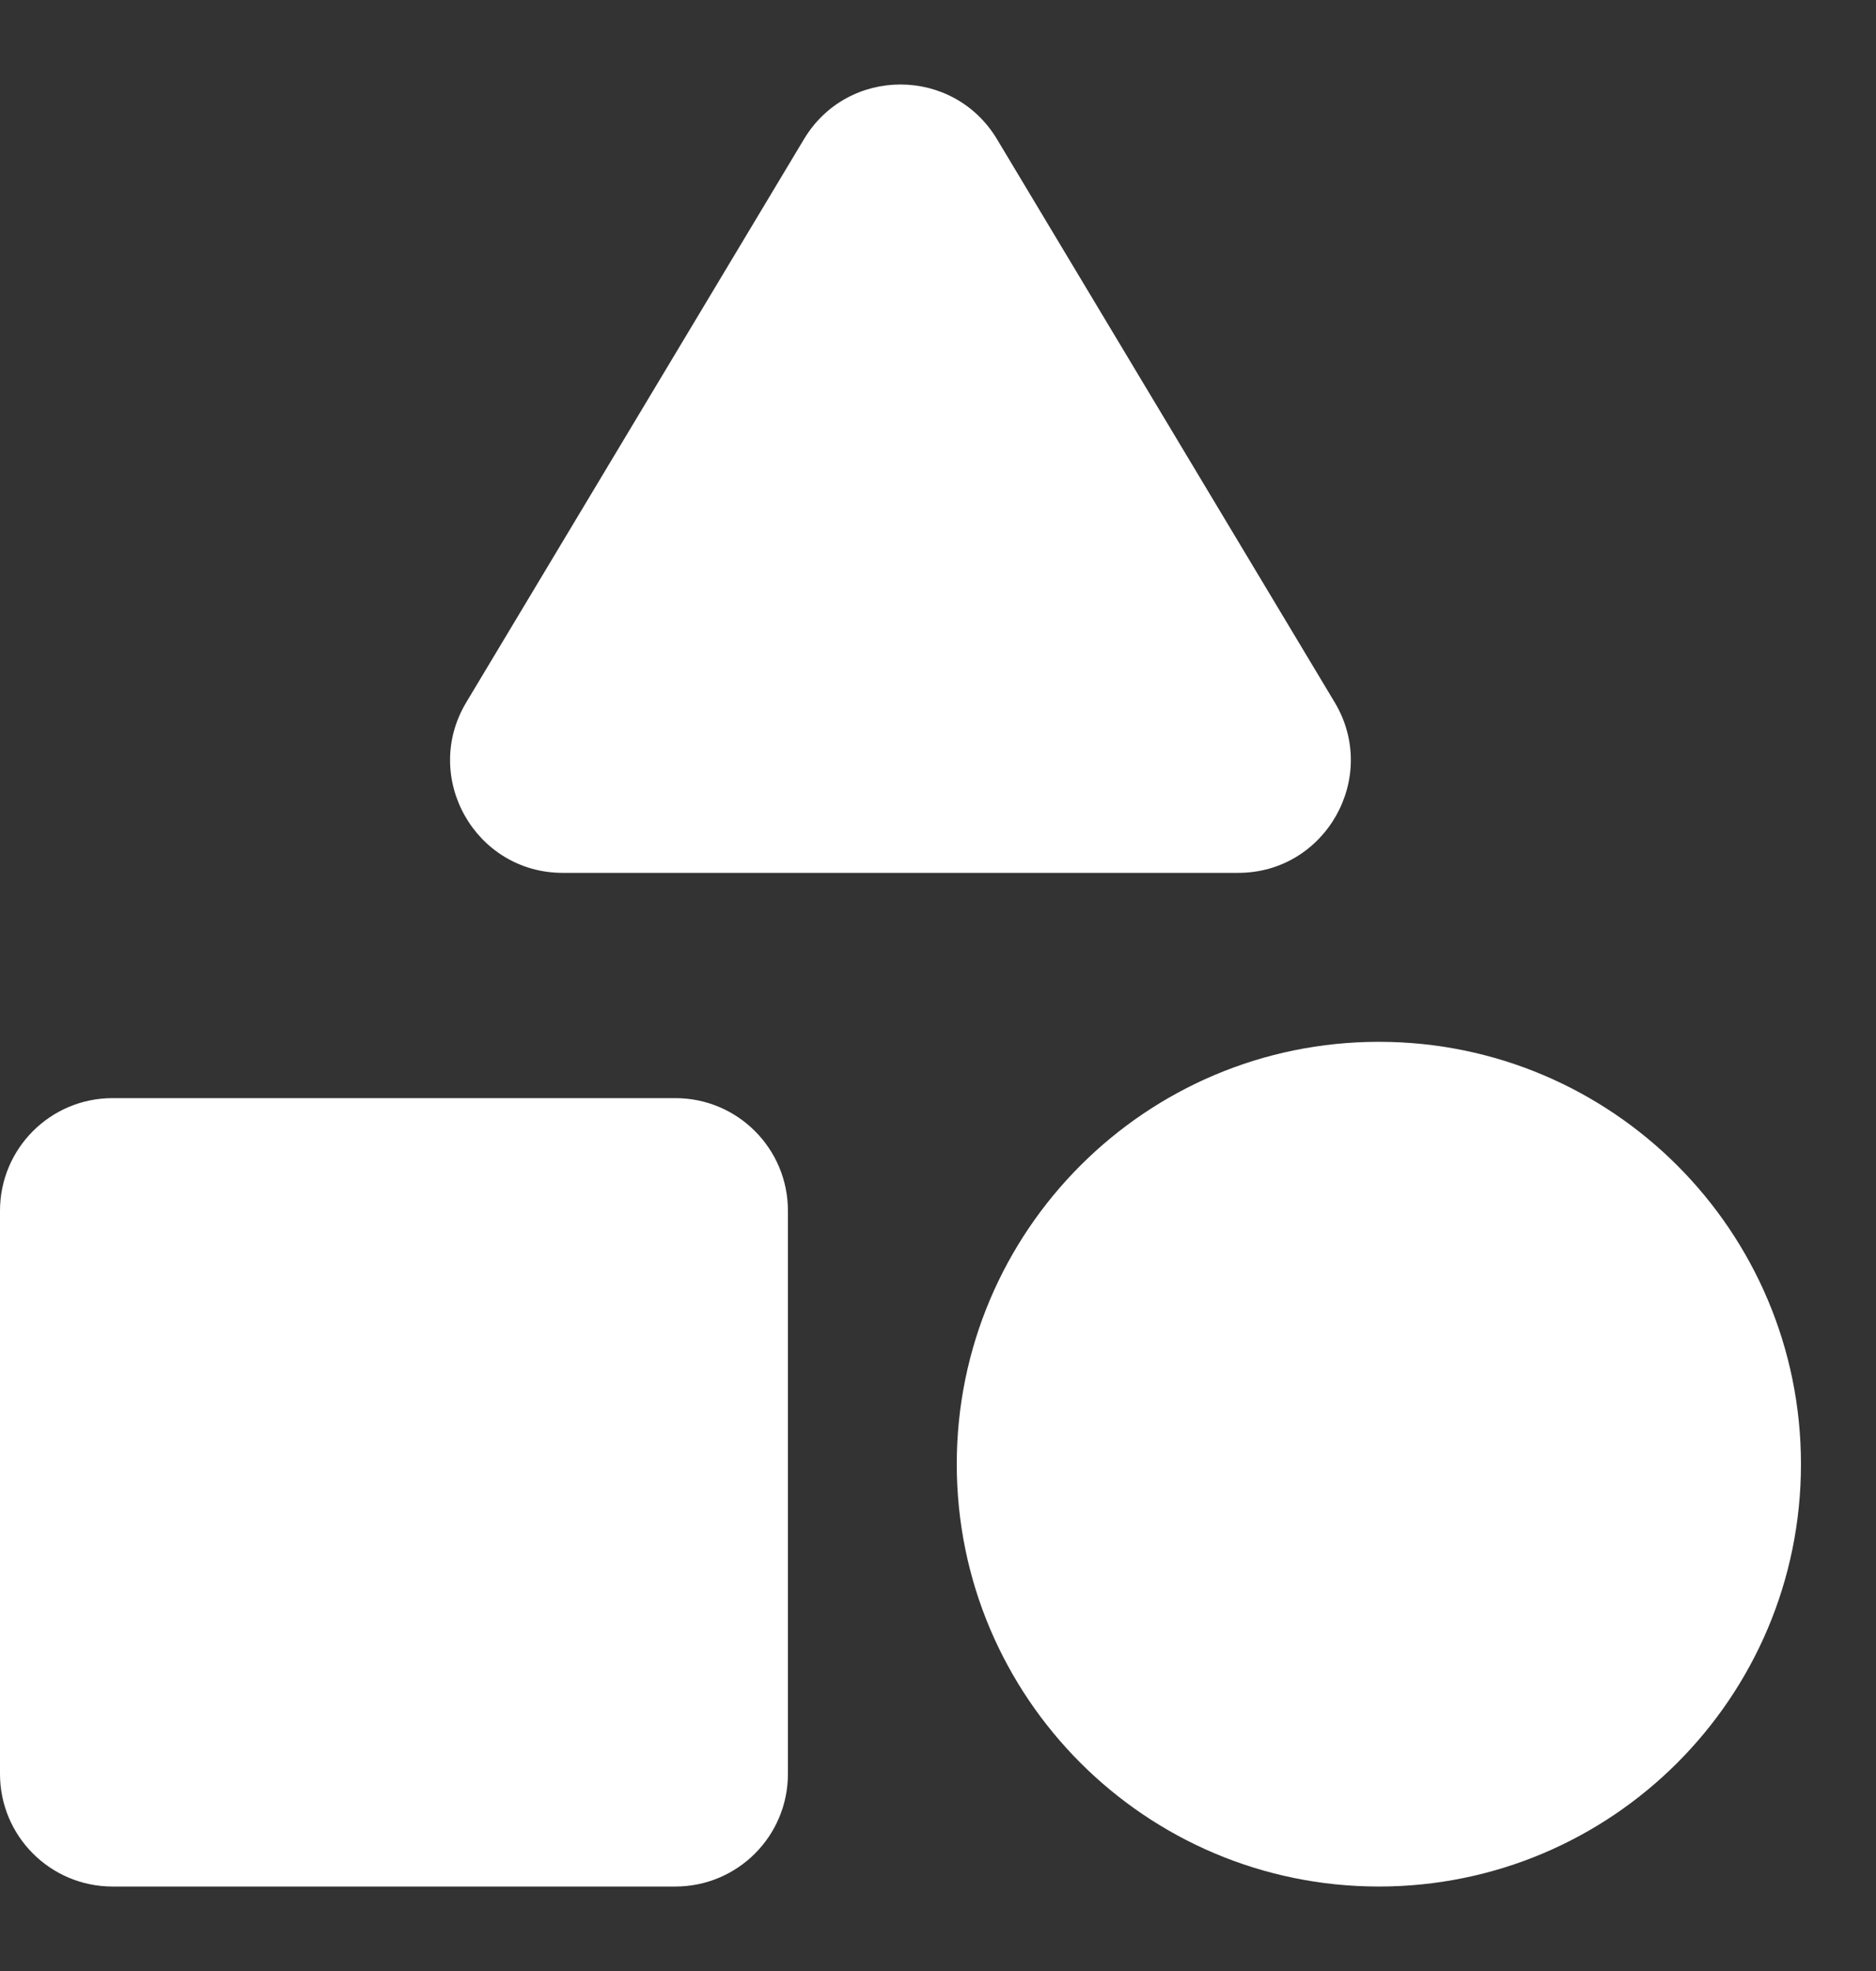 <svg width="20" height="21" viewBox="0 0 20 21" fill="none" xmlns="http://www.w3.org/2000/svg">
<rect x="0" y="0" width="20" height="21" fill="#333333" stroke="none"/>
<g id="Shapes - 16px icon">
<path id="Icon" fill-rule="evenodd" clip-rule="evenodd" d="M10.629 1.483C10.162 0.706 9.037 0.706 8.571 1.483L4.971 7.483C4.491 8.282 5.067 9.3 6 9.3H13.2C14.132 9.3 14.708 8.282 14.229 7.483L10.629 1.483ZM14.7 20.1C17.185 20.1 19.2 18.085 19.2 15.6C19.2 13.115 17.185 11.1 14.7 11.1C12.215 11.1 10.2 13.115 10.2 15.6C10.2 18.085 12.215 20.1 14.7 20.1ZM0 12.9C0 12.237 0.537 11.7 1.2 11.7H7.2C7.863 11.7 8.4 12.237 8.4 12.9V18.9C8.4 19.563 7.863 20.1 7.2 20.1H1.2C0.537 20.1 0 19.563 0 18.9V12.9Z" fill="white"/>
</g>
</svg>
